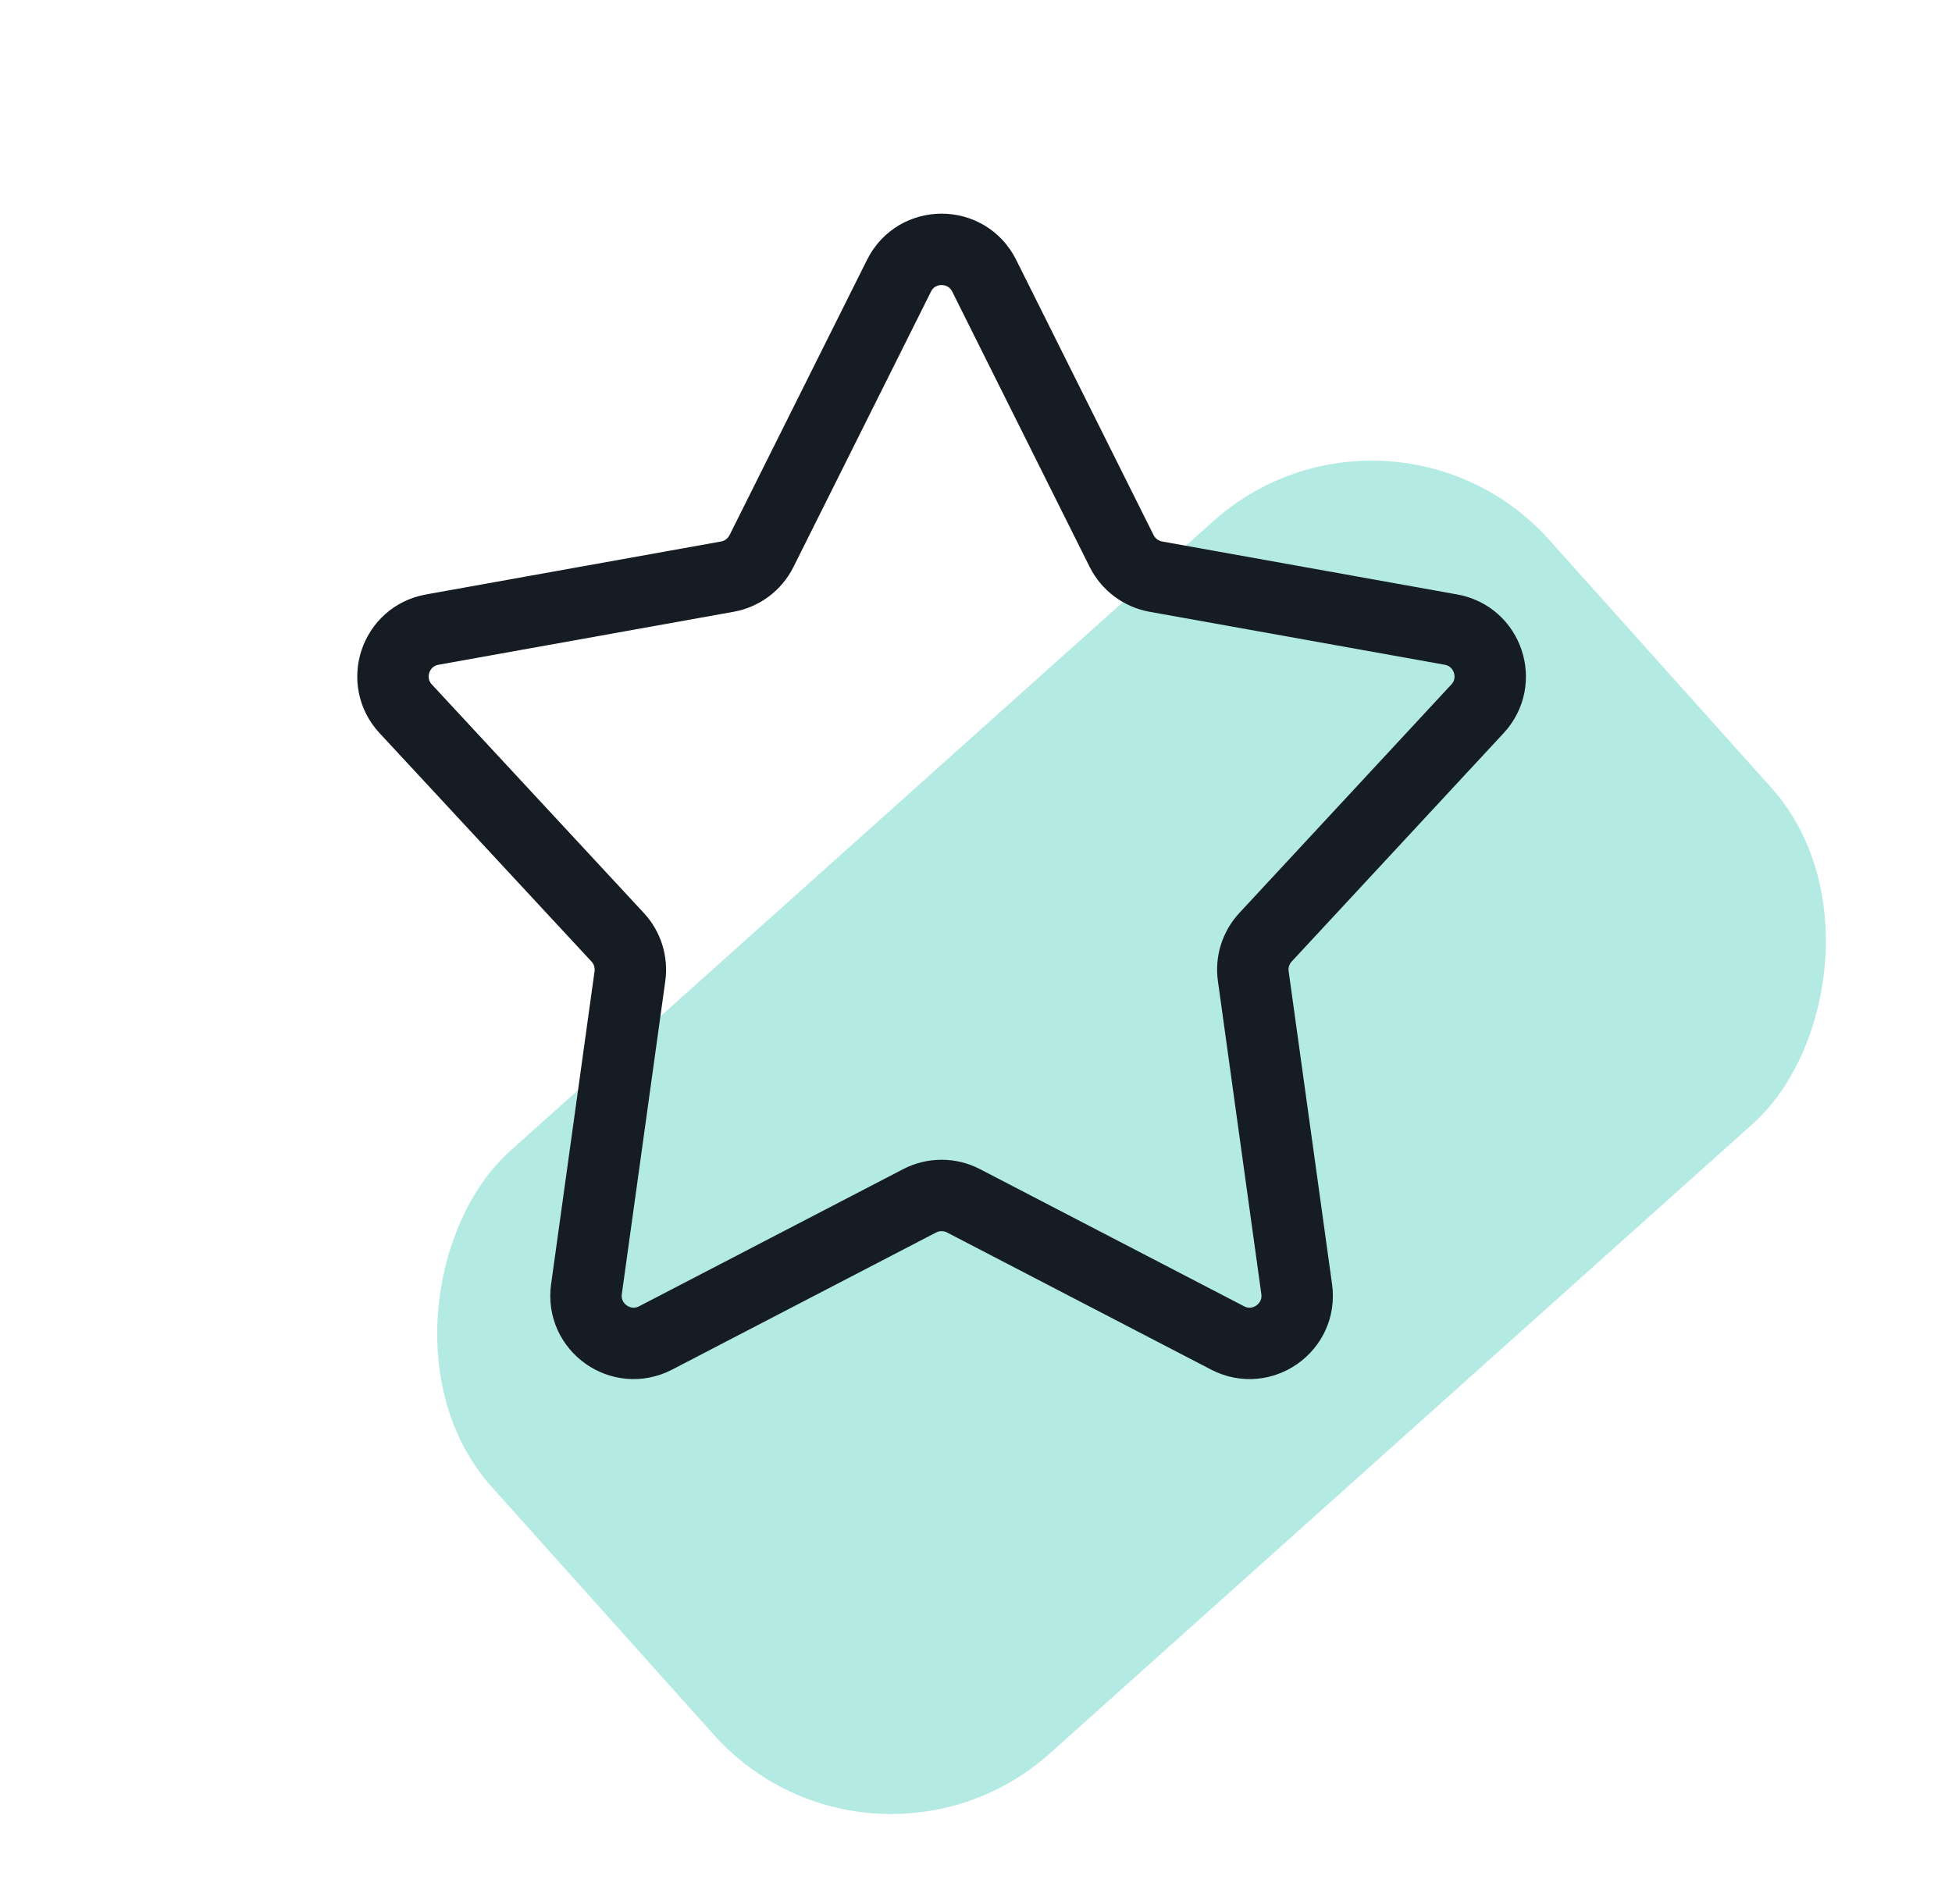 <?xml version="1.0" encoding="UTF-8"?> <svg xmlns="http://www.w3.org/2000/svg" width="41" height="40" viewBox="0 0 41 40" fill="none"> <g clip-path="url(#clip0_526_3563)"> <rect opacity="0.3" x="29.203" y="7.617" width="16.991" height="29.819" rx="5" transform="rotate(48.145 29.203 7.617)" fill="#00B9A3"></rect> <path d="M18.883 5.792C19.251 5.054 20.304 5.054 20.672 5.792L23.559 11.576C23.701 11.859 23.967 12.058 24.277 12.114L30.477 13.227C31.255 13.366 31.571 14.312 31.033 14.891L26.581 19.69C26.377 19.91 26.282 20.21 26.324 20.507L27.236 27.083C27.348 27.887 26.505 28.482 25.785 28.108L20.238 25.227C19.949 25.077 19.605 25.077 19.316 25.227L13.77 28.108C13.049 28.482 12.207 27.887 12.318 27.083L13.231 20.507C13.272 20.21 13.178 19.91 12.973 19.69L8.522 14.891C7.984 14.312 8.3 13.366 9.078 13.227L15.277 12.114C15.588 12.058 15.854 11.859 15.995 11.576L18.883 5.792Z" stroke="#161C24" stroke-width="1.5"></path> </g> <defs> <clipPath id="clip0_526_3563"> <rect width="40" height="40" fill="white" transform="translate(0.277)"></rect> </clipPath> </defs> </svg> 